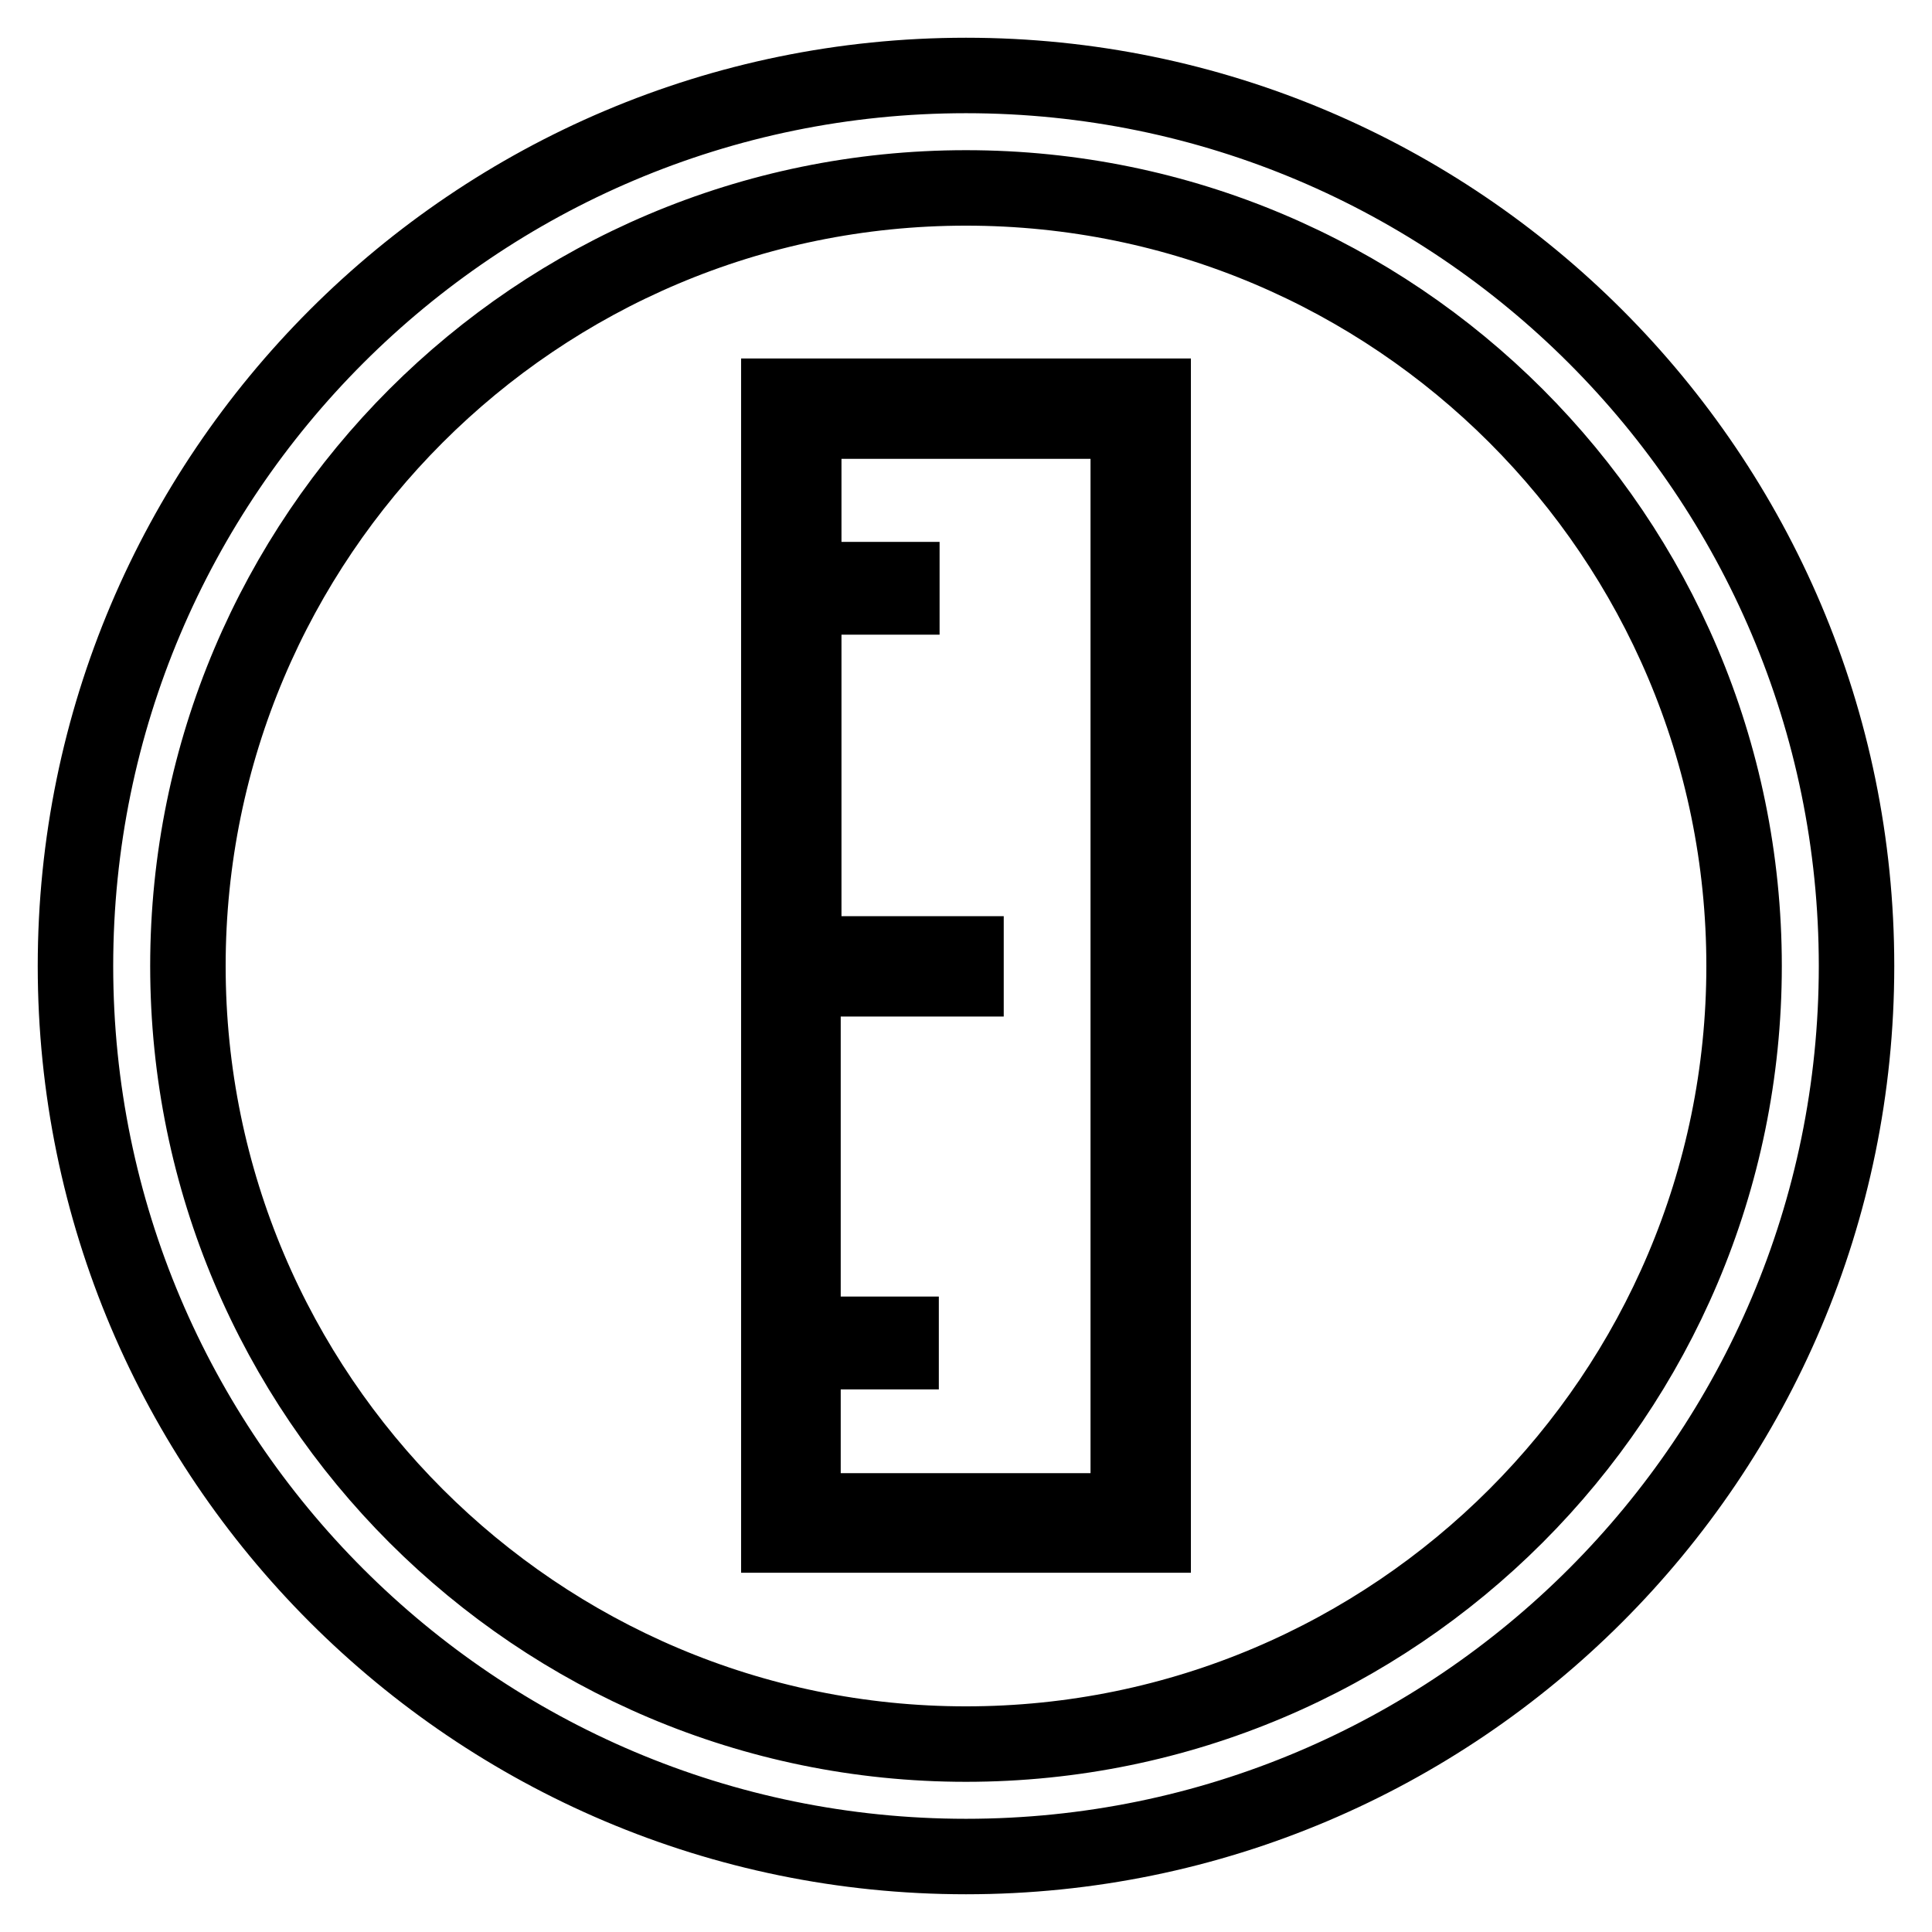 <?xml version="1.0" encoding="utf-8"?>
<!-- Svg Vector Icons : http://www.onlinewebfonts.com/icon -->
<!DOCTYPE svg PUBLIC "-//W3C//DTD SVG 1.1//EN" "http://www.w3.org/Graphics/SVG/1.1/DTD/svg11.dtd">
<svg version="1.1" xmlns="http://www.w3.org/2000/svg" xmlns:xlink="http://www.w3.org/1999/xlink" x="0px" y="0px" viewBox="0 0 256 256" enable-background="new 0 0 256 256" xml:space="preserve">
<g> <path stroke-width="10" fill-opacity="0" stroke="#000000"  d="M128,246c-65.1,0-118-52.9-118-118C10,62.9,62.9,10,128,10c65.1,0,118,52.9,118,118 C246,193.1,193.1,246,128,246z M128,24.9C71.1,24.9,24.9,71.1,24.9,128c0,56.9,46.3,103.1,103.1,103.1 c56.9,0,103.1-46.3,103.1-103.1C231.1,71.1,184.9,24.9,128,24.9z M103.2,52.5v150.9h49.6V52.5H103.2z M149.4,200.2h-43v-21.1h13 v-2.3h-13v-47.1H128v-3.3h-21.5V79.1h13v-2.3h-13v-21h43V200.2L149.4,200.2z"/></g>
</svg>
